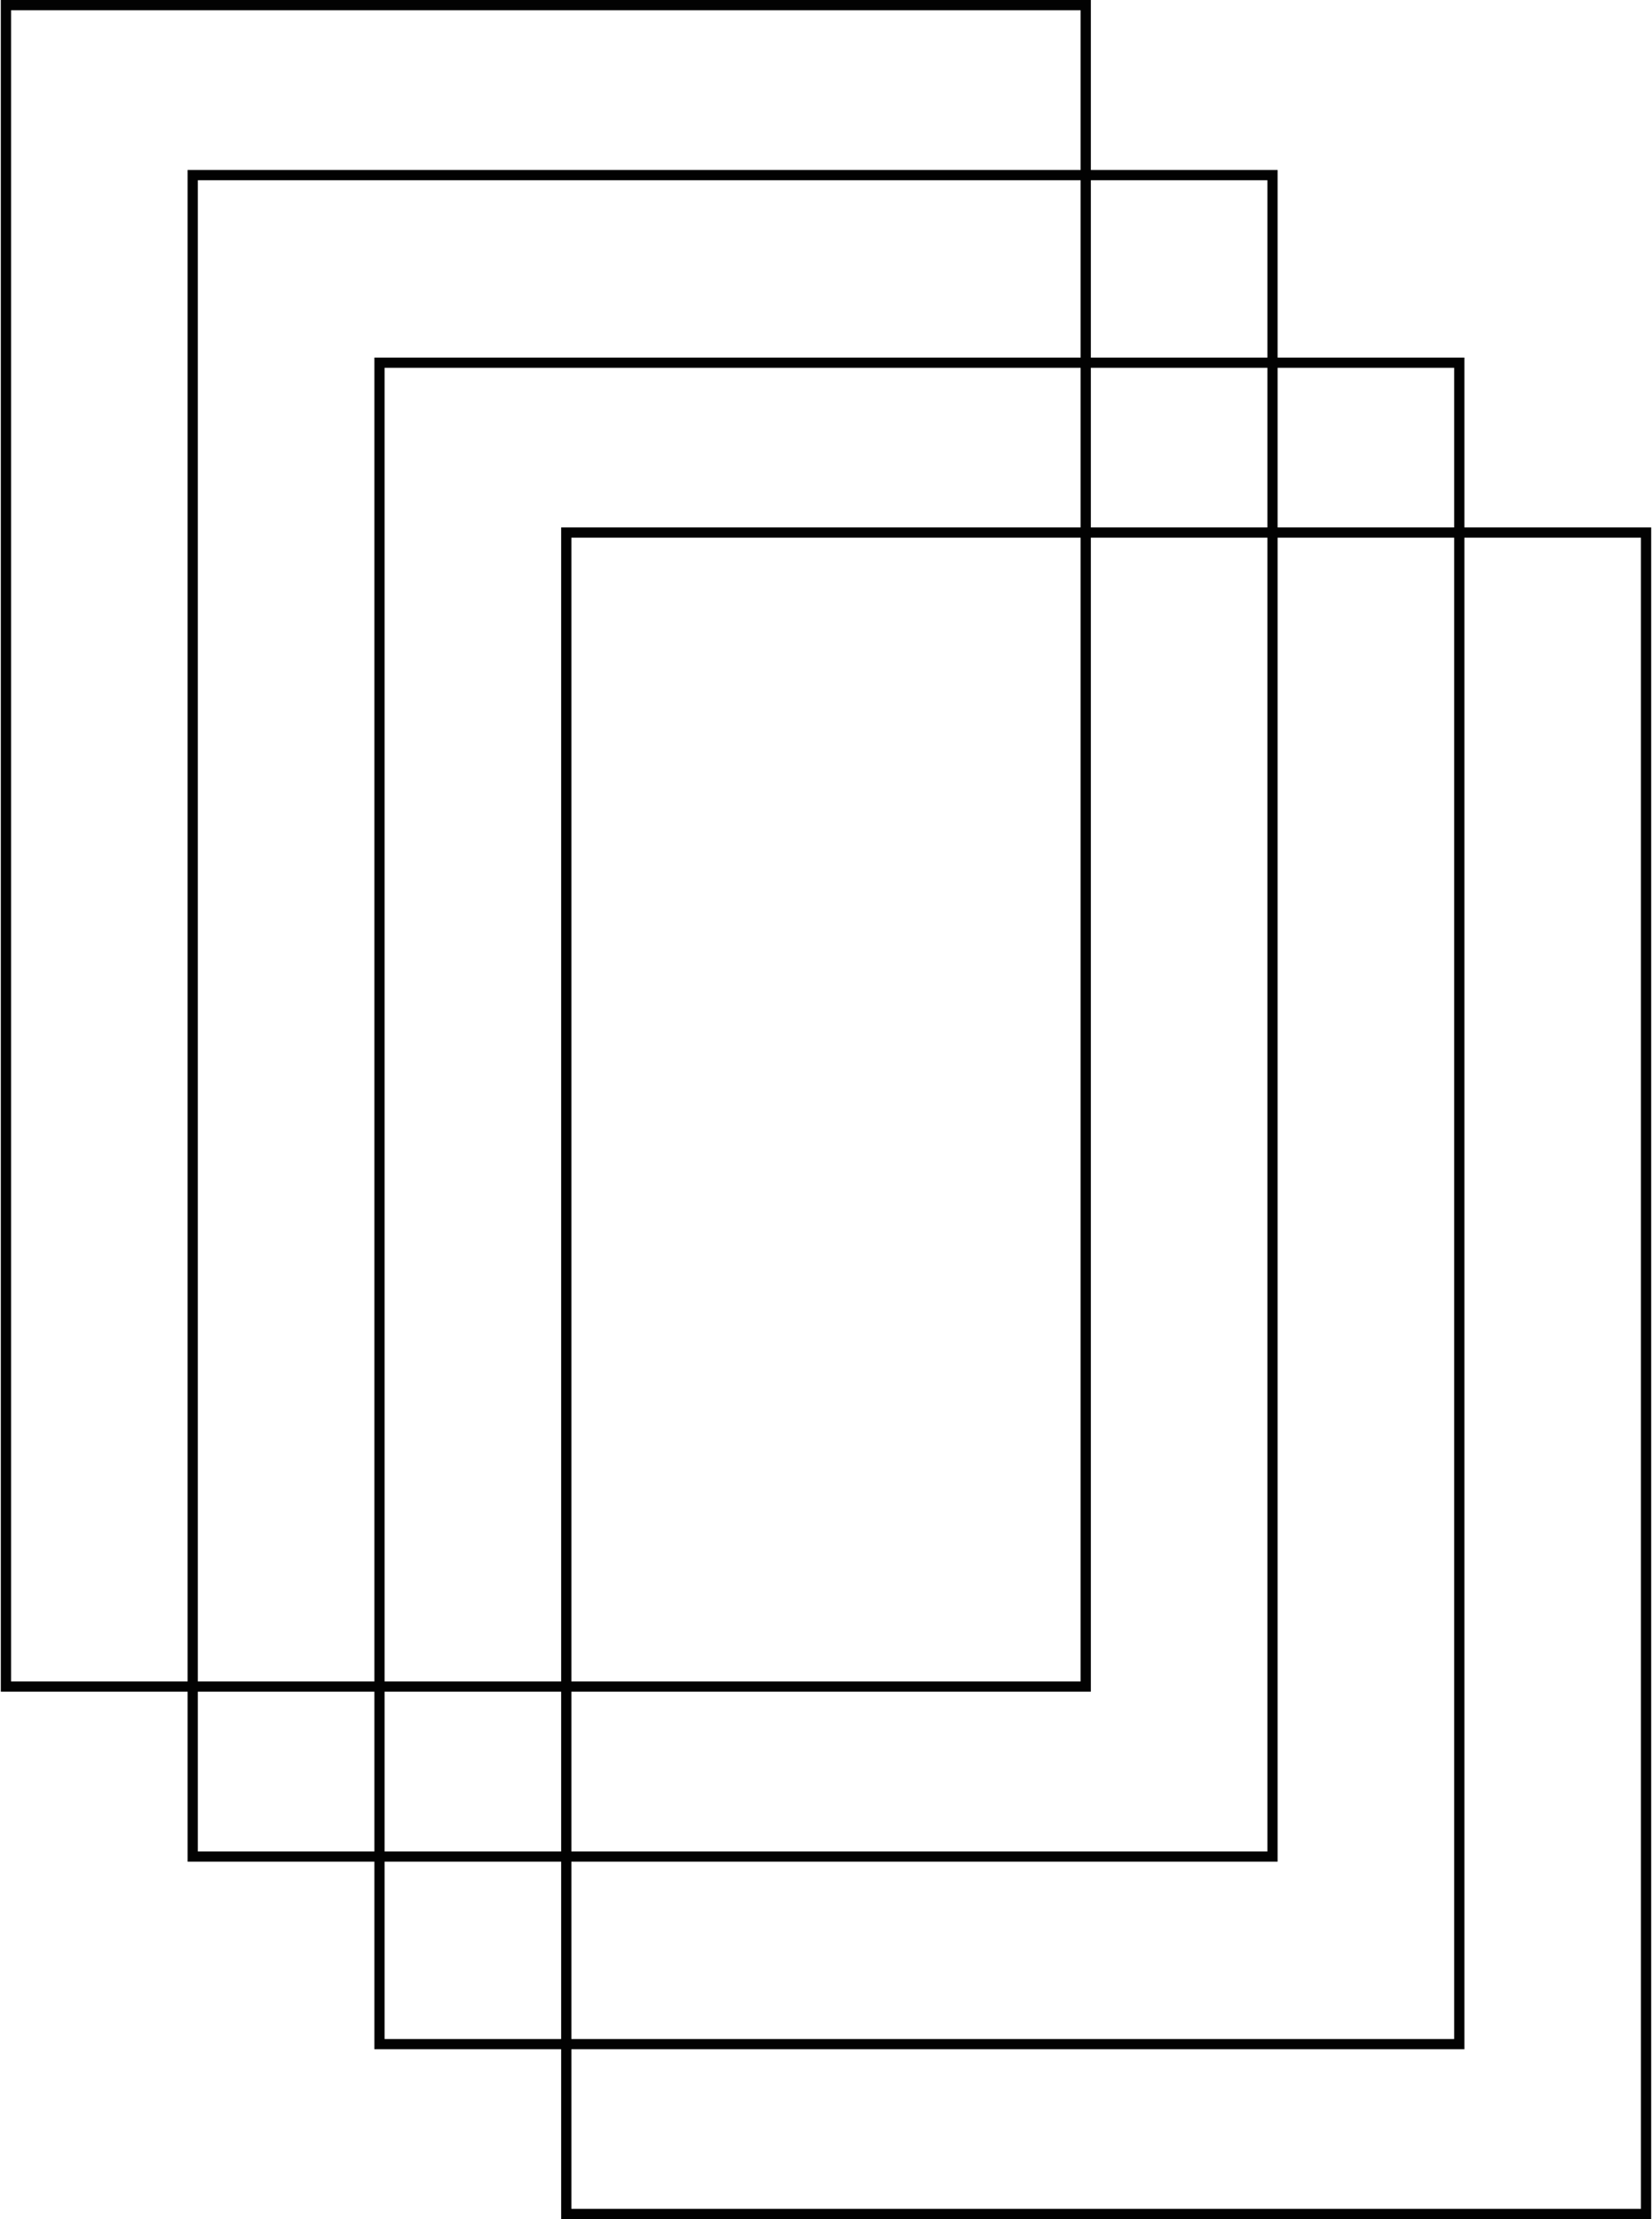 <?xml version="1.0" encoding="UTF-8"?>
<svg xmlns="http://www.w3.org/2000/svg" id="Ebene_1" data-name="Ebene 1" viewBox="0 0 644.7 866.6" width="70" height="94">
  <defs>
    <style>
      .cls-1 {
        fill: none;
        stroke: #020202;
        stroke-miterlimit: 10;
        stroke-width: 4px;
      }
    </style>
  </defs>
  <rect class="cls-1" x="2" y="2" width="421.81" height="656.63"/>
  <rect class="cls-1" x="74.96" y="68.39" width="421.81" height="656.63"/>
  <rect class="cls-1" x="147.93" y="141.64" width="421.81" height="656.63"/>
  <rect class="cls-1" x="220.89" y="207.97" width="421.81" height="656.63"/>
</svg>
